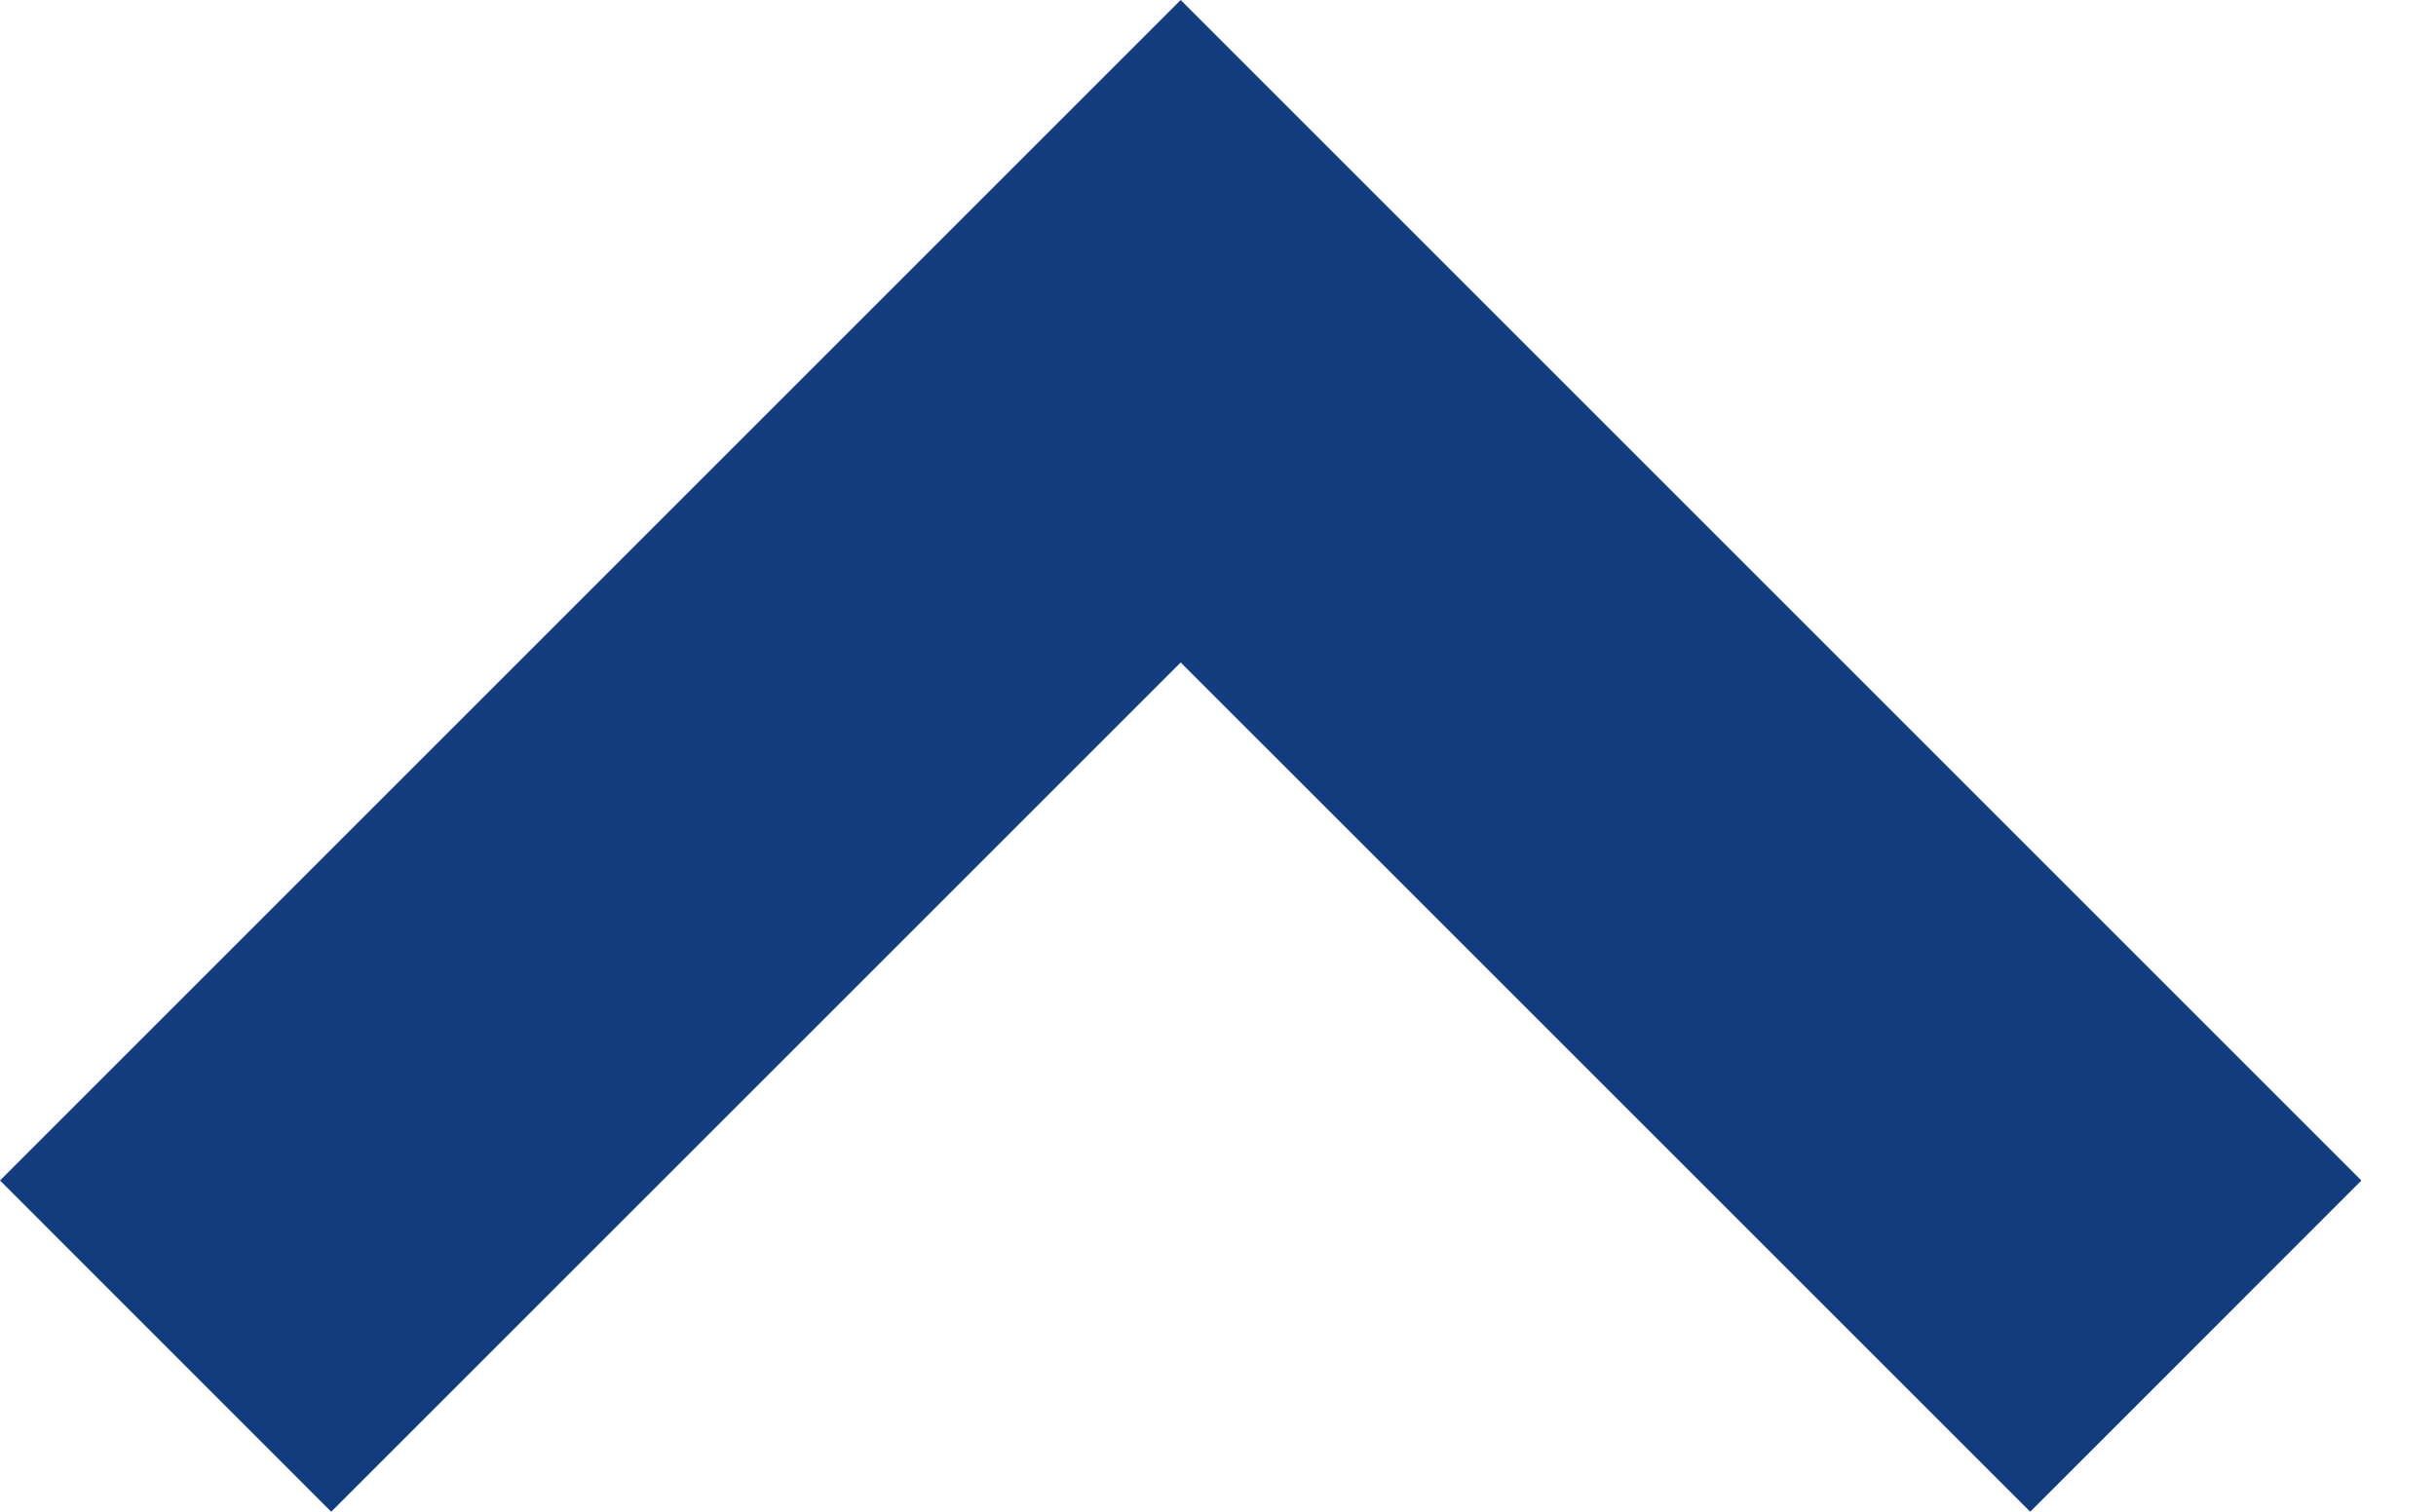 <svg width="29" height="18" viewBox="0 0 29 18" fill="none" xmlns="http://www.w3.org/2000/svg">
<path d="M0 14.056L3.943 18L14.056 7.888L24.169 18L28.112 14.056L14.056 -6.14397e-07L0 14.056Z" fill="#123C7E"/>
</svg>
